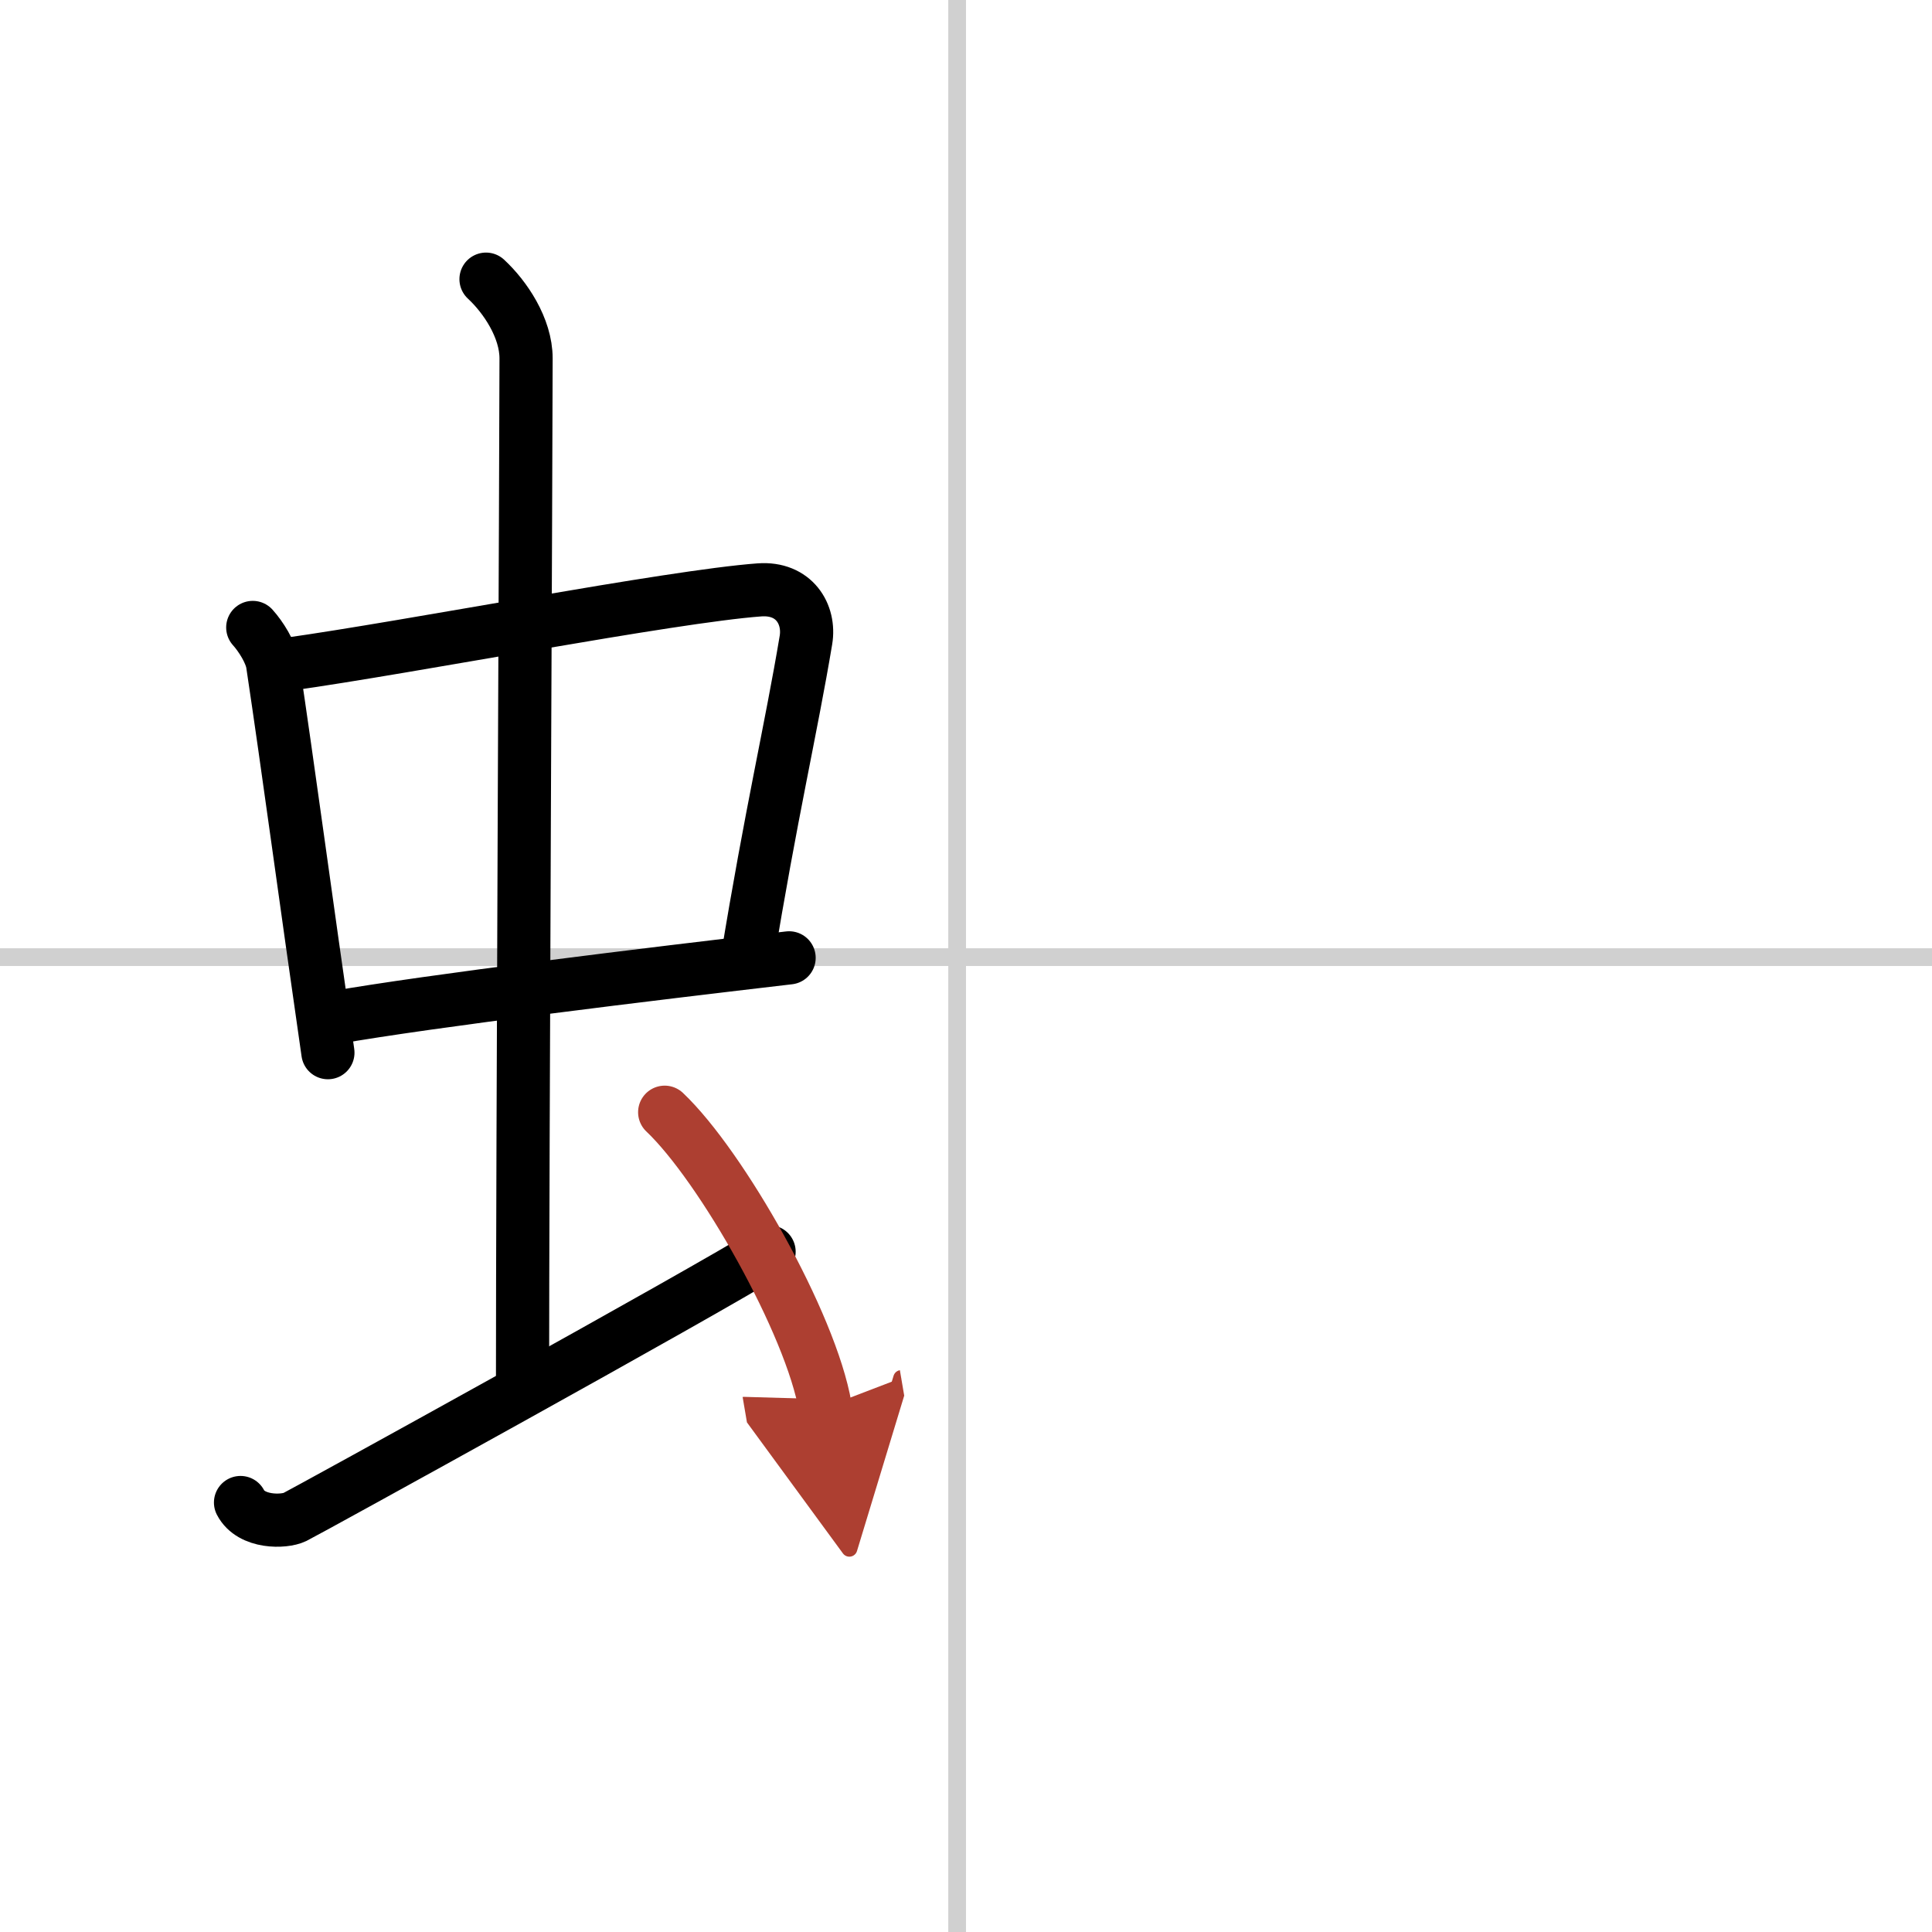 <svg width="400" height="400" viewBox="0 0 109 109" xmlns="http://www.w3.org/2000/svg"><defs><marker id="a" markerWidth="4" orient="auto" refX="1" refY="5" viewBox="0 0 10 10"><polyline points="0 0 10 5 0 10 1 5" fill="#ad3f31" stroke="#ad3f31"/></marker></defs><g fill="none" stroke="#000" stroke-linecap="round" stroke-linejoin="round" stroke-width="3"><rect width="100%" height="100%" fill="#fff" stroke="#fff"/><line x1="54" x2="54" y2="109" stroke="#d0d0d0" stroke-width="1"/><line x2="109" y1="54" y2="54" stroke="#d0d0d0" stroke-width="1"/><path d="m14.26 35.4c0.46 0.51 1.02 1.4 1.12 2.06 0.87 5.79 1.87 13.29 3.12 21.93"/><path d="m16.22 37.48c6.93-0.97 21.61-3.83 26.63-4.2 1.96-0.14 2.86 1.38 2.62 2.83-0.83 4.98-1.98 9.84-3.33 18.12"/><path d="m18.76 57.43c5.58-0.98 17.96-2.48 25.76-3.39"/><path d="m27.42 15.75c1.08 1 2.26 2.75 2.26 4.47 0 4.78-0.2 44.78-0.2 58.16"/><path d="m13.57 84.77c0.6 1.16 2.46 1.11 3.06 0.82s23.04-12.65 26.76-14.97"/><path d="m37.5 62.75c3.2 3.03 8.26 11.94 9.06 16.64" marker-end="url(#a)" stroke="#ad3f31"/></g></svg>
